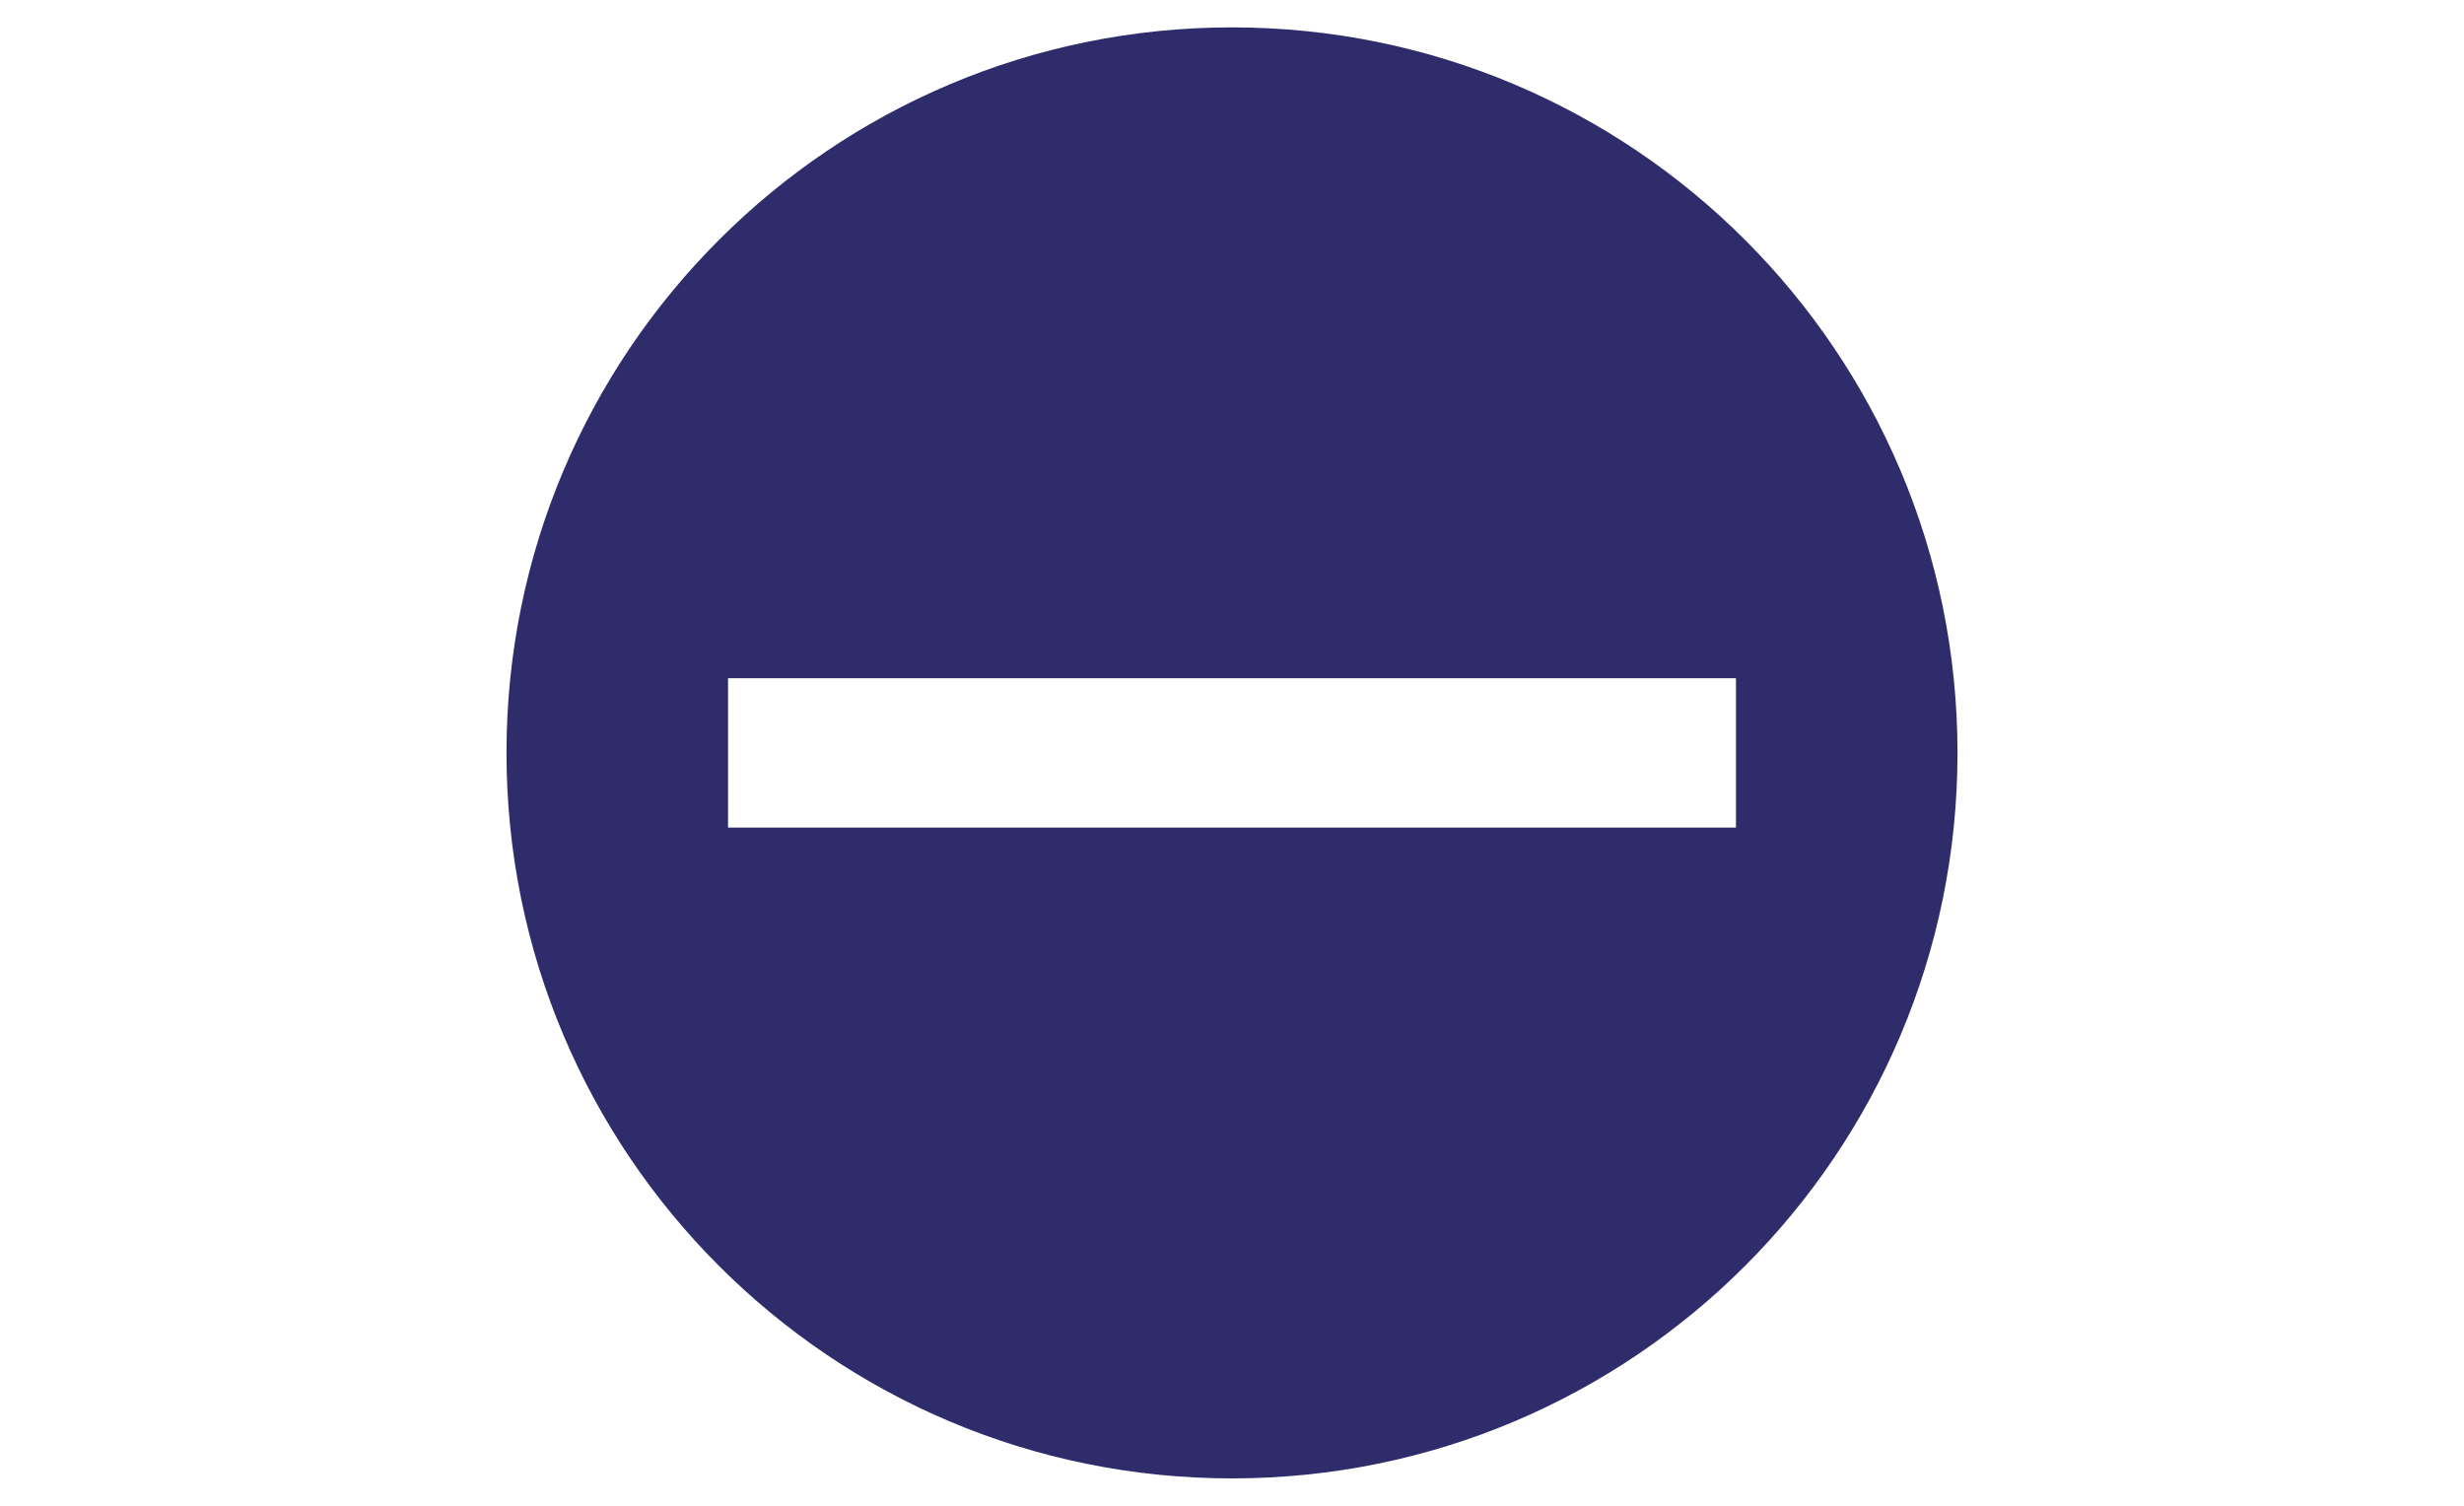 <?xml version="1.0" encoding="utf-8"?>
<!-- Generator: Adobe Illustrator 21.1.0, SVG Export Plug-In . SVG Version: 6.00 Build 0)  -->
<!DOCTYPE svg PUBLIC "-//W3C//DTD SVG 1.0//EN" "http://www.w3.org/TR/2001/REC-SVG-20010904/DTD/svg10.dtd">
<svg version="1.0" xmlns="http://www.w3.org/2000/svg" xmlns:xlink="http://www.w3.org/1999/xlink" x="0px" y="0px"
	 viewBox="0 0 90 55" style="enable-background:new 0 0 90 55;" xml:space="preserve">
<g id="Layer_1">
</g>
<g id="Layer_2">
	<g>
		<g>
			<path style="fill:#2F2C6B;" d="M45,1C30.365,1,18.5,12.864,18.5,27.5S30.365,54,45,54
				c14.637,0,26.5-11.864,26.5-26.5S59.636,1,45,1z M63.408,30.227H26.592v-5.454h36.816V30.227
				z"/>
		</g>
	</g>
</g>
<g id="uitleg" style="display:none;">
</g>
</svg>
